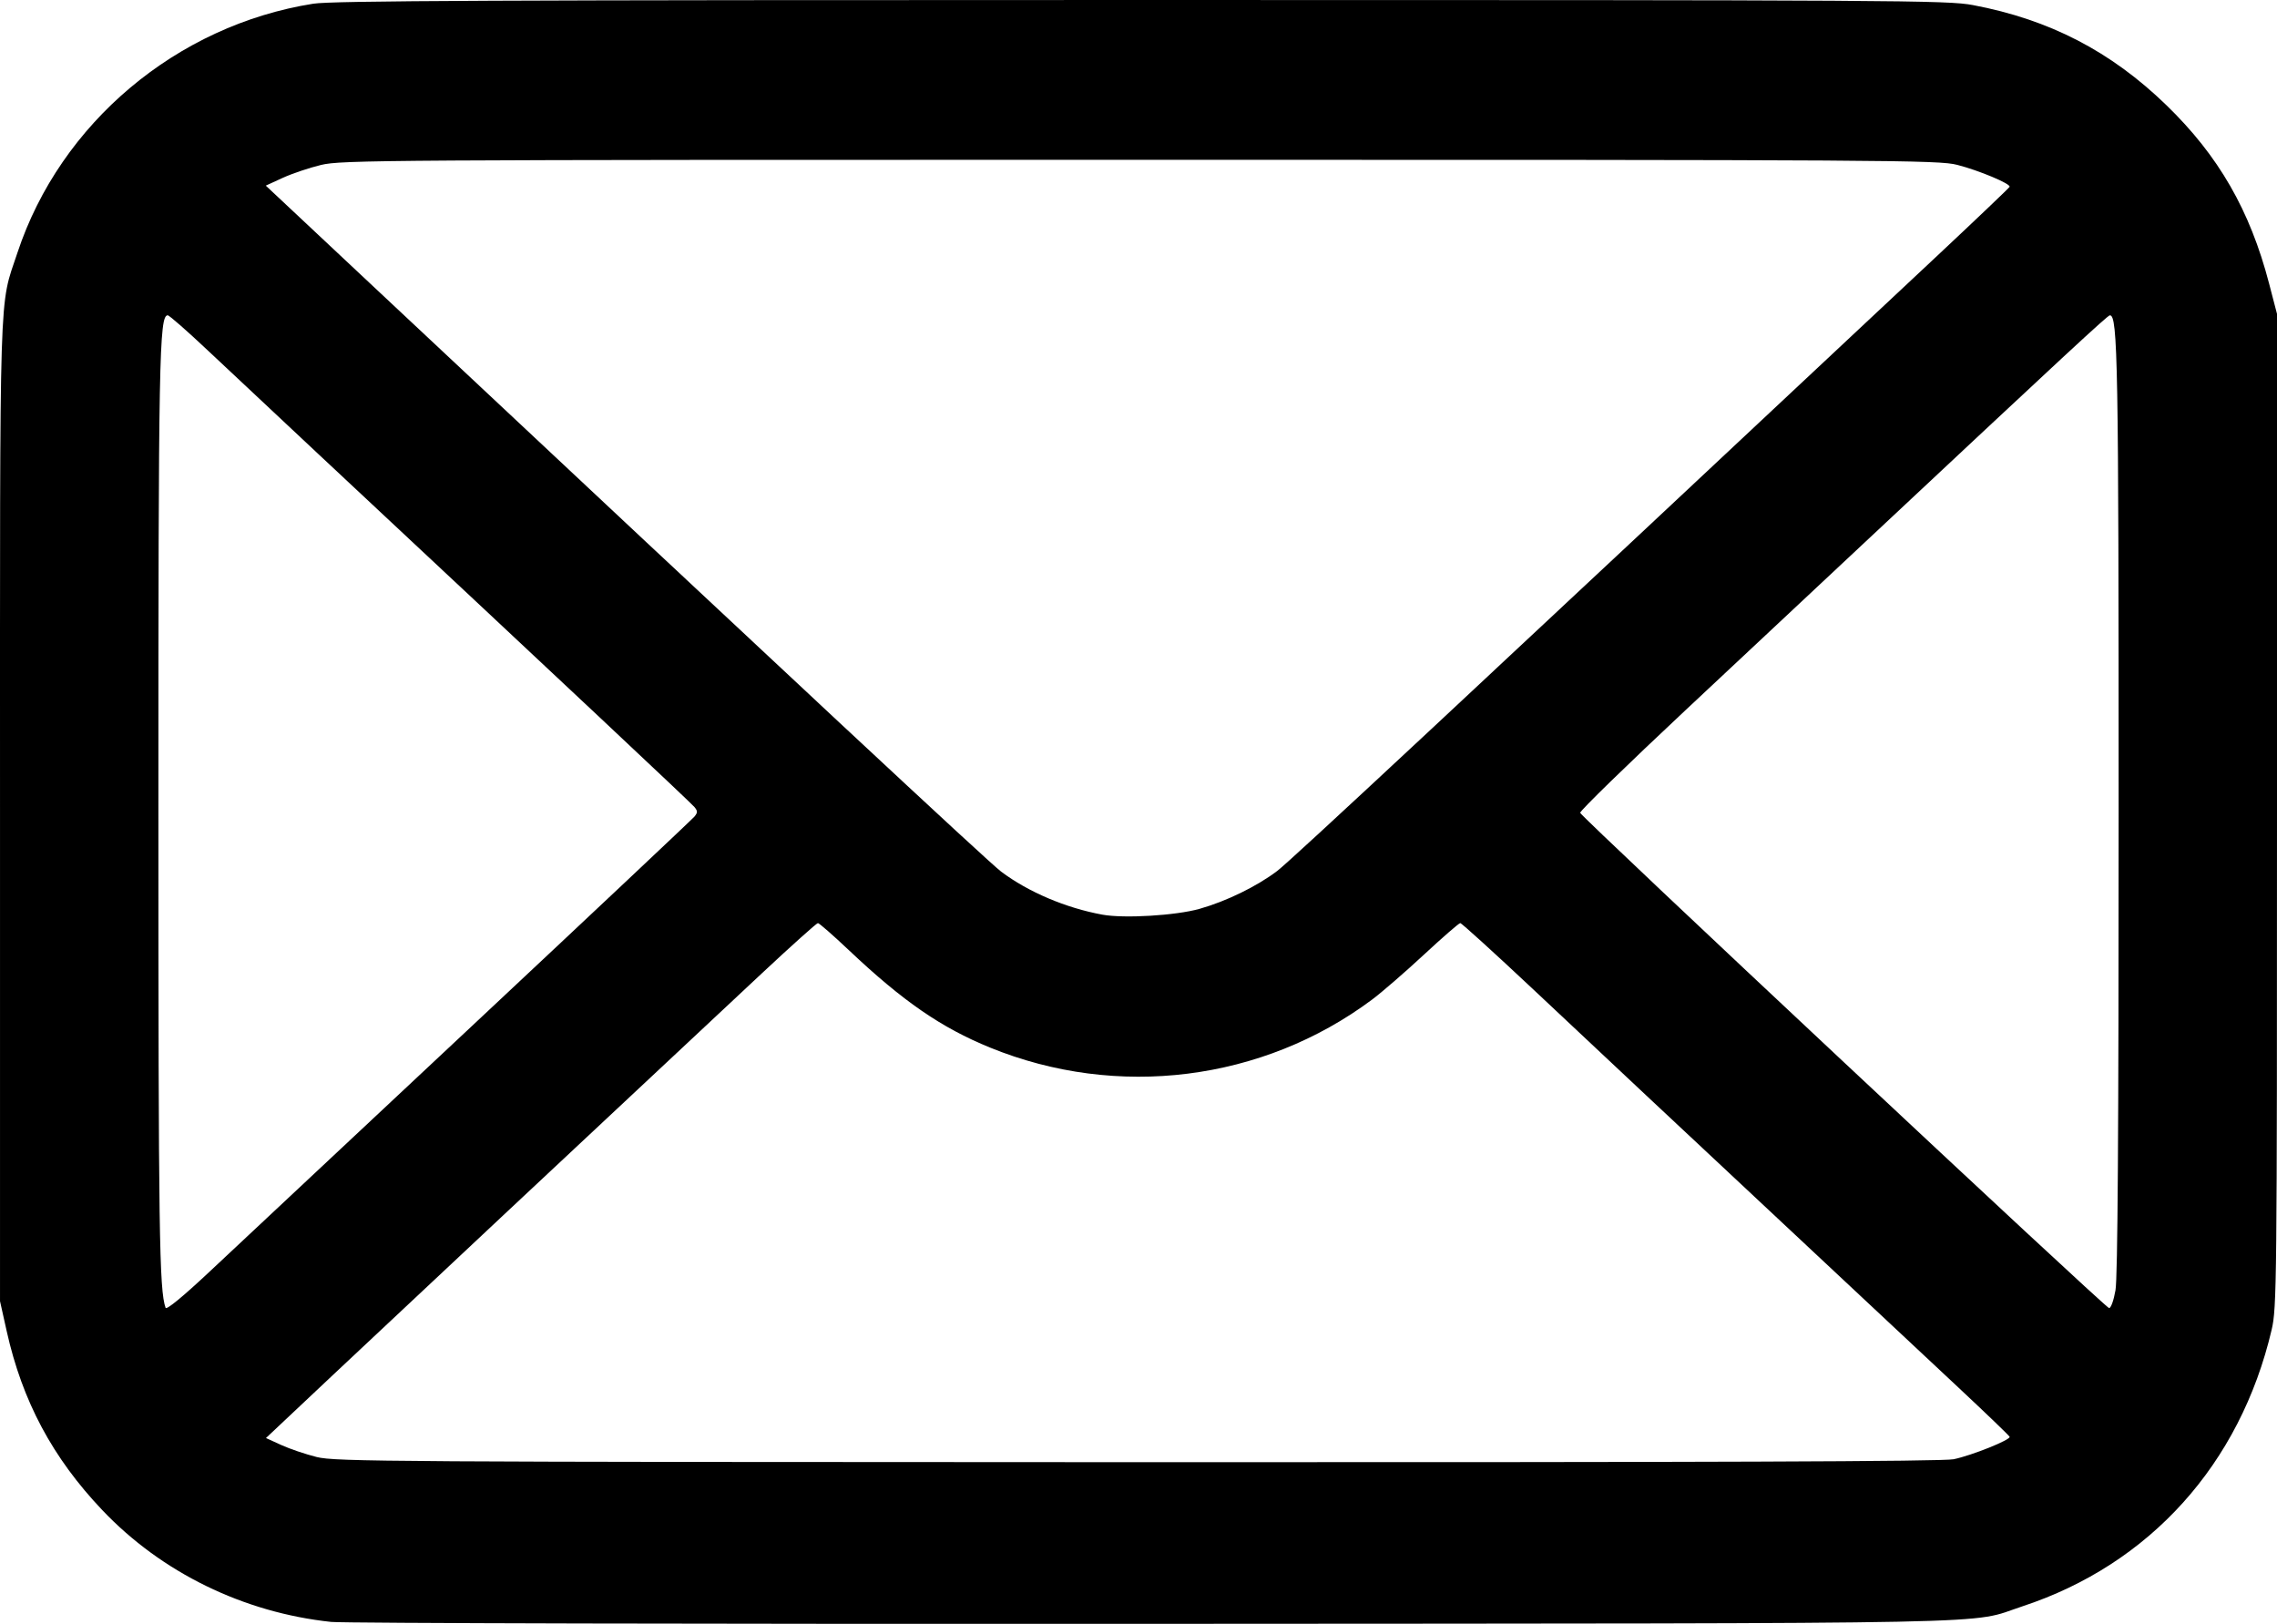<?xml version="1.0" encoding="UTF-8" standalone="no"?>
<!-- Created with Inkscape (http://www.inkscape.org/) -->

<svg
        version="1.1"
        id="svg1"
        width="798.005"
        height="569.094"
        viewBox="0 0 798.005 569.094"
        xmlns="http://www.w3.org/2000/svg">
    <defs
            id="defs1"/>
    <g
            id="g1"
            transform="translate(-20.495,-40.5)">
        <path
                style="fill:#000000;fill-opacity:1"
                d="M 136.552,608.907 C 105.816,605.63 77.15,591.629 56.354,569.736 38.922,551.385 28.307,531.514 22.841,507 L 20.5,496.5 V 325 C 20.5,135.708 20.094,148.707 26.628,129 41.662,83.654 82.414,49.373 130.286,41.799 136.882,40.756 194.064,40.5 420.5,40.5 c 266.558,0 282.518,0.098 291.461,1.786 26.79,5.058 48.298,16.189 67.779,35.076 18.292,17.735 29.291,36.837 35.984,62.497 L 818.5,150.5 v 174 c 0,166.554 -0.08,174.342 -1.873,182 -11.027,47.098 -42.732,82.275 -87.385,96.955 -19.461,6.398 4.135,5.923 -304.242,6.12 -154.275,0.099 -284.077,-0.202 -288.448,-0.668 z m 568.649,-57.015 c 6.357,-1.329 20.012,-6.811 19.595,-7.867 -0.163,-0.412 -8.182,-8.124 -17.821,-17.138 -77.722,-72.677 -95.413,-89.23 -109.463,-102.418 -8.807,-8.267 -26.906,-25.254 -40.221,-37.75 C 543.976,374.224 532.714,364 532.265,364 c -0.449,0 -6.205,5.003 -12.791,11.117 -6.586,6.114 -14.772,13.202 -18.192,15.75 -38.322,28.555 -89.234,34.936 -133.794,16.769 -17.136,-6.986 -30.542,-16.229 -49.432,-34.083 C 312.497,368.299 307.586,364 307.144,364 c -0.442,0 -9.318,7.958 -19.724,17.684 -56.749,53.042 -129.818,121.464 -150.317,140.757 l -23.397,22.021 5.397,2.462 c 2.968,1.354 8.547,3.242 12.397,4.196 6.554,1.624 24.865,1.739 287.701,1.808 201.713,0.053 282.192,-0.238 286,-1.034 z M 185.51,400.425 c 42.344,-39.641 77.607,-72.829 78.362,-73.75 1.163,-1.42 1.163,-1.931 0,-3.349 C 262.672,321.862 219.58,281.421 132,199.564 117.975,186.455 100.597,170.166 93.381,163.365 86.166,156.564 79.819,151 79.278,151 c -2.994,0 -3.278,15.059 -3.27,173.693 0.007,148.052 0.294,167.862 2.519,174.135 0.295,0.831 6.001,-3.852 15.233,-12.5 8.119,-7.605 49.407,-46.262 91.751,-85.903 z m 576.387,92.243 C 762.67,488.23 763,438.076 763,325 c 0,-157.679 -0.288,-174 -3.066,-174 -0.775,0 -14.511,12.728 -88.945,82.423 -12.381,11.592 -39.285,36.776 -59.788,55.965 -20.502,19.188 -37.114,35.377 -36.915,35.974 0.553,1.66 184.049,173.477 185.36,173.563 0.644,0.042 1.631,-2.701 2.25,-6.257 z M 440.91,359.004 c 9.403,-2.664 20.013,-7.841 27.193,-13.269 4.7,-3.553 64.441,-59.233 231.393,-215.664 13.752,-12.886 25.132,-23.73 25.287,-24.099 0.446,-1.057 -10.708,-5.735 -18.341,-7.692 C 699.867,96.594 684.73,96.5 420,96.5 c -266.131,0 -279.859,0.086 -287,1.807 -4.125,0.994 -10.168,3.032 -13.428,4.529 l -5.928,2.721 37.928,35.558 c 146.192,137.055 215.351,201.515 219.791,204.852 9.495,7.139 22.63,12.723 35.468,15.078 7.623,1.398 25.776,0.311 34.079,-2.042 z"
                id="path1"/>
    </g>
</svg>
